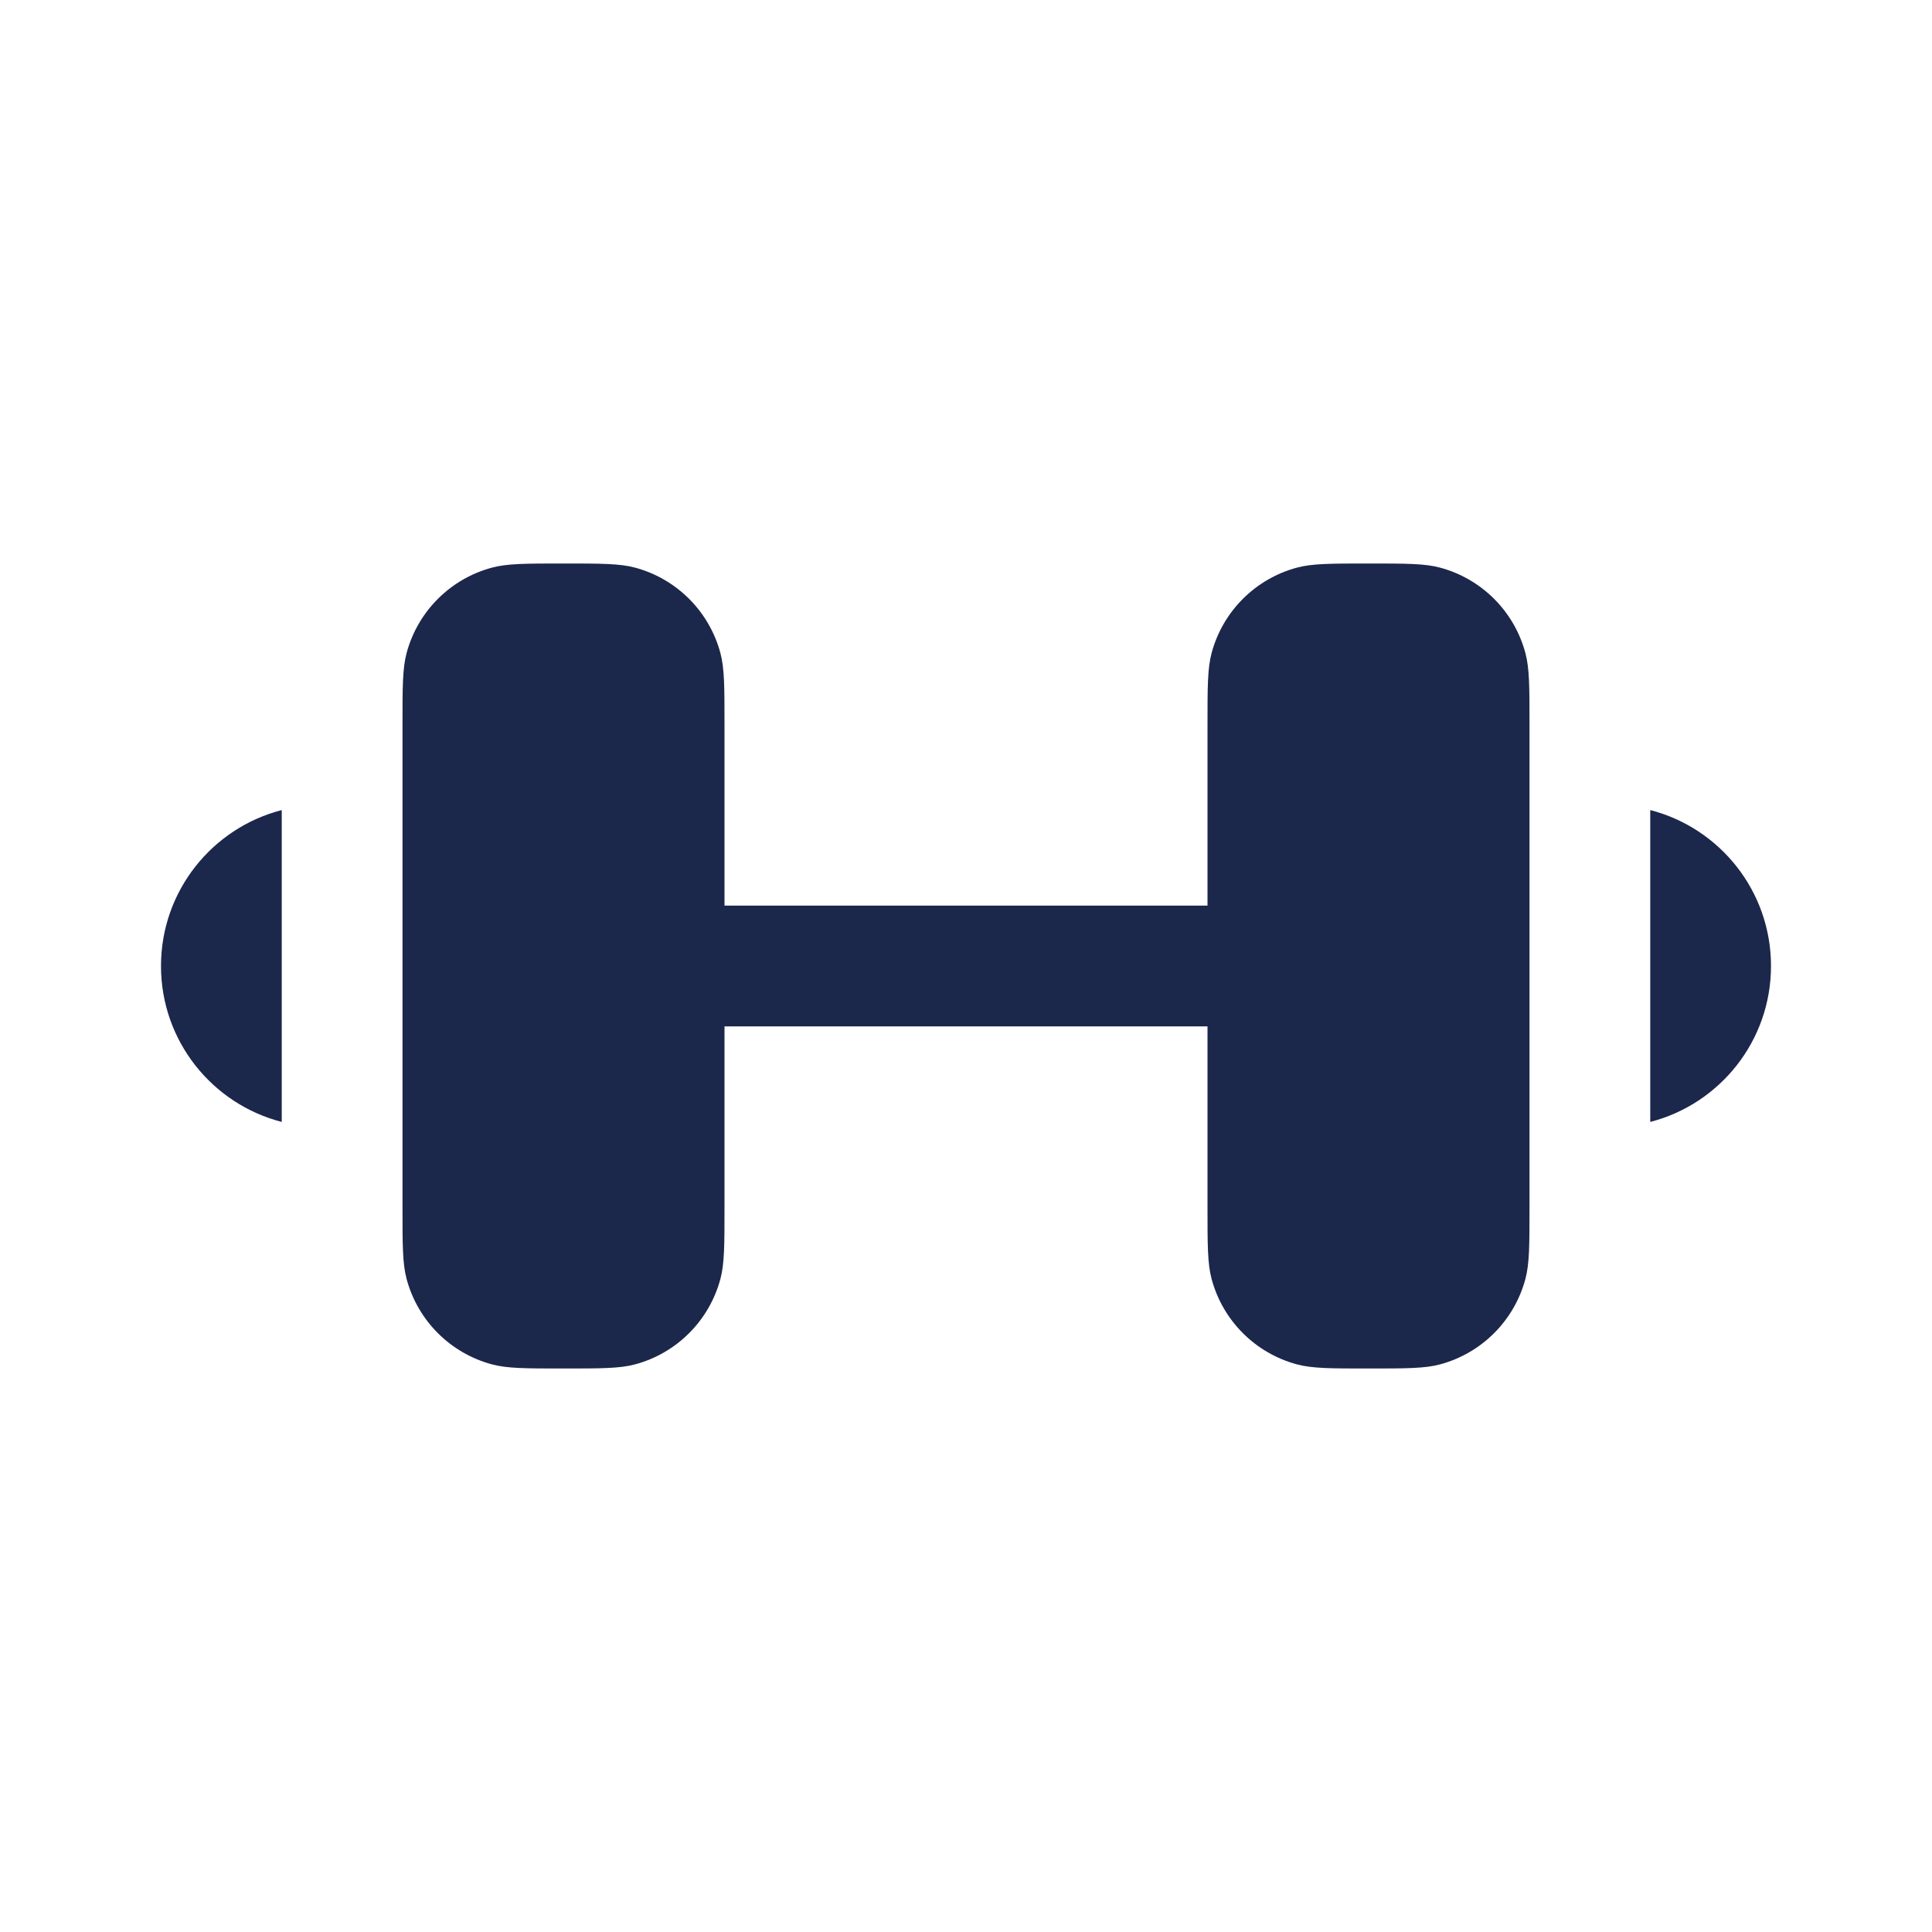 <?xml version="1.0" encoding="utf-8"?><!-- Uploaded to: SVG Repo, www.svgrepo.com, Generator: SVG Repo Mixer Tools -->
<svg width="800px" height="800px" viewBox="0 0 24 24" fill="none" xmlns="http://www.w3.org/2000/svg">
<path d="M2 12C2 11.068 2.637 10.285 3.5 10.063L3.5 13.937C2.637 13.715 2 12.932 2 12Z" fill="#1C274C"/>
<path d="M22 12C22 12.932 21.363 13.715 20.5 13.937V10.063C21.363 10.285 22 11.068 22 12Z" fill="#1C274C"/>
<path d="M19 9V15C19 15.465 19 15.697 18.949 15.888C18.81 16.406 18.406 16.81 17.888 16.949C17.698 17 17.465 17 17 17C16.535 17 16.302 17 16.112 16.949C15.594 16.81 15.19 16.406 15.051 15.888C15 15.697 15 15.465 15 15V12.75H9V15C9 15.465 9 15.697 8.949 15.888C8.81 16.406 8.406 16.81 7.888 16.949C7.697 17 7.465 17 7 17C6.535 17 6.303 17 6.112 16.949C5.594 16.81 5.19 16.406 5.051 15.888C5 15.697 5 15.465 5 15L5 9C5 8.535 5 8.303 5.051 8.112C5.19 7.594 5.594 7.19 6.112 7.051C6.303 7 6.535 7 7 7C7.465 7 7.697 7 7.888 7.051C8.406 7.19 8.81 7.594 8.949 8.112C9 8.303 9 8.535 9 9V11.25H15V9C15 8.535 15 8.303 15.051 8.112C15.19 7.594 15.594 7.19 16.112 7.051C16.302 7 16.535 7 17 7C17.465 7 17.698 7 17.888 7.051C18.406 7.19 18.81 7.594 18.949 8.112C19 8.303 19 8.535 19 9Z" fill="#1C274C"/>
</svg>